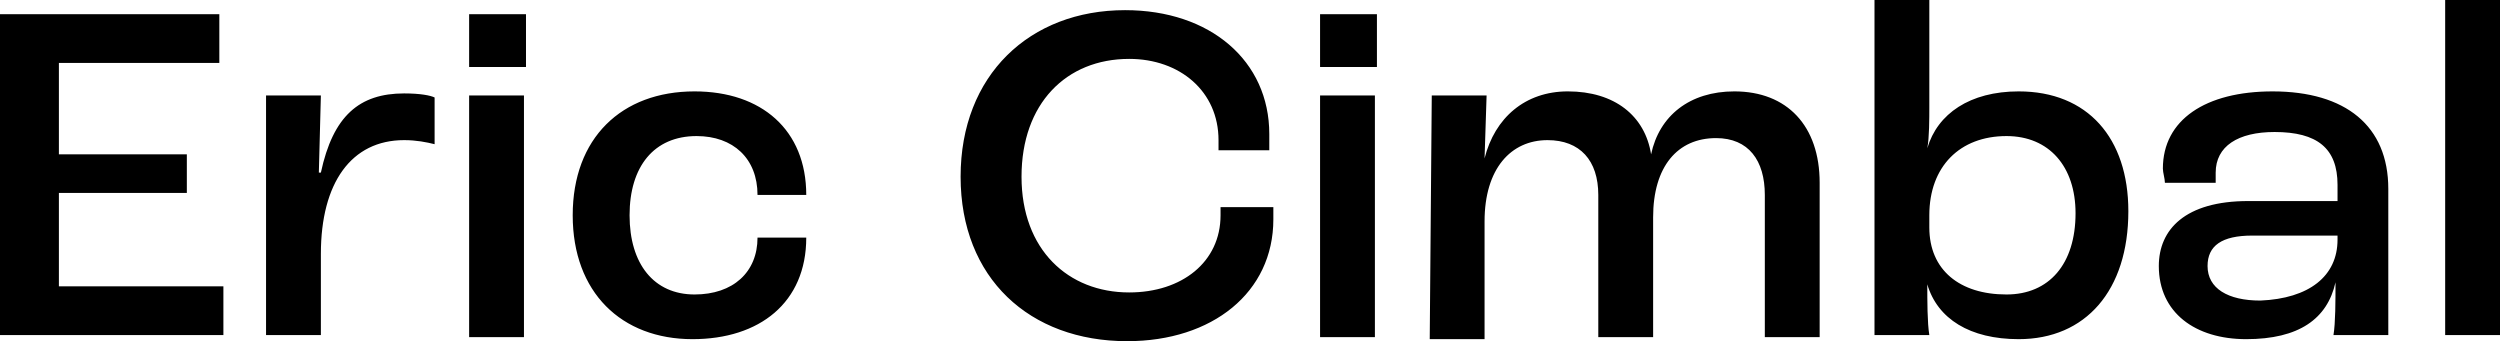 <?xml version="1.0" encoding="utf-8"?>
<!-- Generator: Adobe Illustrator 25.2.3, SVG Export Plug-In . SVG Version: 6.00 Build 0)  -->
<svg version="1.1" id="Ebene_1" xmlns="http://www.w3.org/2000/svg" xmlns:xlink="http://www.w3.org/1999/xlink" x="0px" y="0px"
	 viewBox="0 0 123.1 16.8" style="enable-background:new 0 0 123.1 16.8;" xml:space="preserve">
<path d="M0,0.7h10.8v2.4H2.9v4.5h6.3v1.9H2.9v4.6H11v2.4H0V0.7z M19.9,6.9c-2.6,0-4.1,2.1-4.1,5.6v4h-2.7V4.7h2.7l-0.1,3.8h0.1
	c0.6-2.8,1.9-3.9,4.1-3.9c0.8,0,1.3,0.1,1.5,0.2v2.3C21,7,20.5,6.9,19.9,6.9z M23.1,0.7h2.8v2.6h-2.8V0.7z M23.1,4.7h2.7v11.9h-2.7
	V4.7z M28.2,10.6c0-3.8,2.4-6.1,6-6.1c3.3,0,5.5,1.9,5.5,5.1h-2.4c0-1.8-1.2-2.9-3-2.9c-2.1,0-3.3,1.5-3.3,3.9
	c0,2.4,1.2,3.9,3.2,3.9c1.9,0,3.1-1.1,3.1-2.8h2.4c0,3.2-2.3,5-5.6,5C30.6,16.7,28.2,14.4,28.2,10.6z M47.3,8.7c0-5,3.4-8.2,8.1-8.2
	c4.2,0,7.1,2.5,7.1,6.1c0,0.2,0,0.5,0,0.8h-2.5c0-0.2,0-0.4,0-0.5c0-2.4-1.9-4-4.4-4c-3.1,0-5.3,2.2-5.3,5.8s2.3,5.7,5.3,5.7
	c2.6,0,4.5-1.5,4.5-3.8v-0.4h2.6v0.6c0,3.6-3,6-7.2,6C50.7,16.8,47.3,13.7,47.3,8.7z M65,0.7h2.8v2.6H65V0.7z M65,4.7h2.7v11.9H65
	V4.7z M70.5,4.7h2.7l-0.1,3.1h0c0.5-2,2-3.3,4.1-3.3c2.3,0,3.8,1.2,4.1,3.1h0c0.4-1.9,1.9-3.1,4.1-3.1c2.6,0,4.2,1.7,4.2,4.5v7.6
	h-2.7v-7c0-1.7-0.8-2.8-2.4-2.8c-1.9,0-3.1,1.4-3.1,3.9v5.9h-2.7v-7c0-1.7-0.9-2.7-2.5-2.7c-1.8,0-3.1,1.4-3.1,4v5.8h-2.7L70.5,4.7
	L70.5,4.7z M94.9,14L94.9,14c0,0.8,0,1.9,0.1,2.5h-2.7V-0.1H95v5.4c0,0.5,0,1.5-0.1,2h0c0.5-1.7,2.1-2.8,4.5-2.8
	c3.4,0,5.4,2.3,5.4,5.9c0,3.9-2.1,6.3-5.4,6.3C97,16.7,95.4,15.7,94.9,14z M102.2,10.5c0-2.3-1.3-3.8-3.4-3.8
	c-2.3,0-3.8,1.5-3.8,3.9v0.6c0,2.1,1.5,3.3,3.8,3.3C100.9,14.5,102.2,13,102.2,10.5z M106.3,13.1c0-1.8,1.3-3.2,4.4-3.2h4.4V9.1
	c0-1.8-1-2.6-3.1-2.6c-1.8,0-2.9,0.7-2.9,2c0,0.1,0,0.3,0,0.5h-2.5c0-0.2-0.1-0.5-0.1-0.7c0-2.4,2.1-3.8,5.4-3.8
	c3.6,0,5.7,1.7,5.7,4.8v7.2h-2.7c0.1-0.6,0.1-1.7,0.1-2.6h0c-0.4,1.8-1.8,2.8-4.4,2.8C108.1,16.7,106.3,15.4,106.3,13.1z
	 M115.1,11.8v-0.2h-4.2c-1.5,0-2.2,0.5-2.2,1.5c0,1.1,1,1.7,2.6,1.7C113.7,14.7,115.1,13.6,115.1,11.8z M120.4-0.1h2.7v16.6h-2.7
	V-0.1z"/>
</svg>
